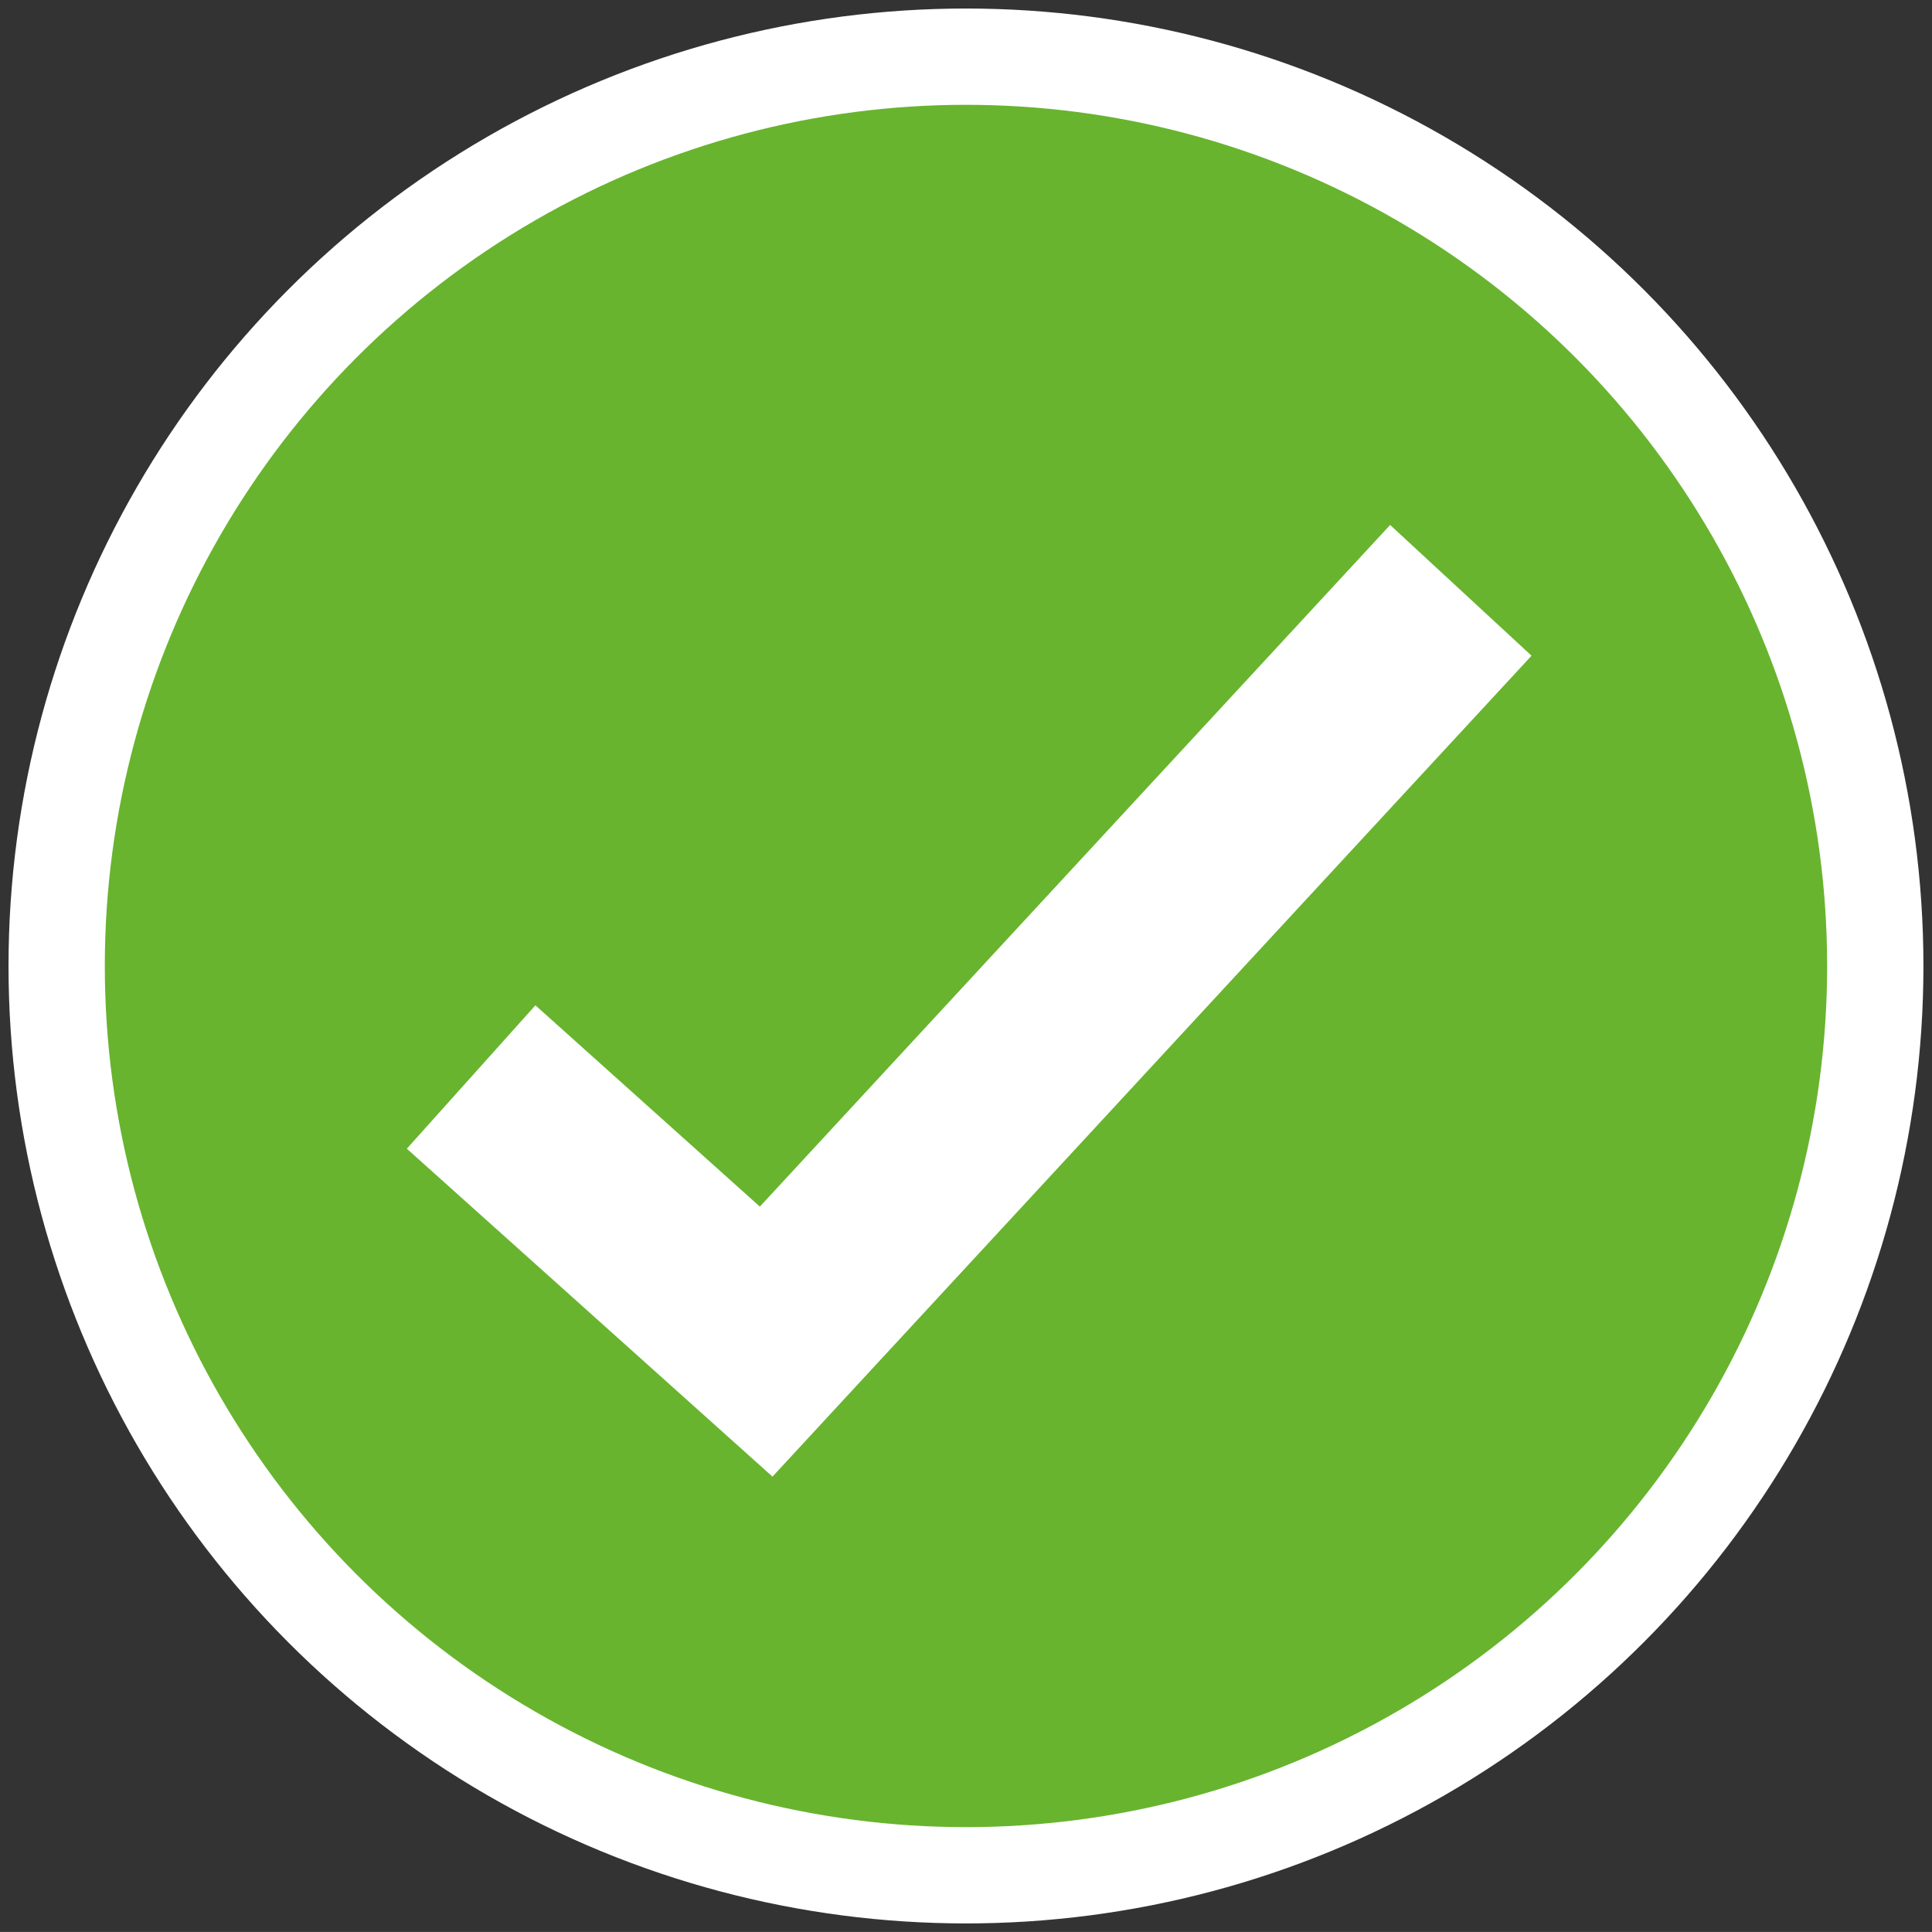 <?xml version="1.0" encoding="UTF-8"?>
<svg xmlns="http://www.w3.org/2000/svg" viewBox="0 0 401.27 401.26">
  <rect x="0" y="0" width="401.27" height="401.26" fill="#333333" stroke="none"/>
  <defs>
    <style>
      .cls-1 {
        fill: #878787;
        opacity: 0;
        stroke-width: 0px;
      }

      .cls-2 {
        fill: #68b42e;
        stroke-width: 20px;
      }

      .cls-2, .cls-3 {
        stroke: #fff;
        stroke-miterlimit: 10;
      }

      .cls-3 {
        fill: none;
        stroke-width: 40px;
      }
    </style>
  </defs>
  <g id="export">
    <rect class="cls-1" x=".63" y=".63" width="400" height="400"/>
  </g>
  <g id="Tick">
    <circle class="cls-2" cx="200.63" cy="200.63" r="188.86"/>
    <path class="cls-3" d="M97.85,223.69c20.43,18.32,40.85,36.64,61.28,54.96,48.09-52.01,96.19-104.03,144.28-156.04"/>
  </g>
</svg>